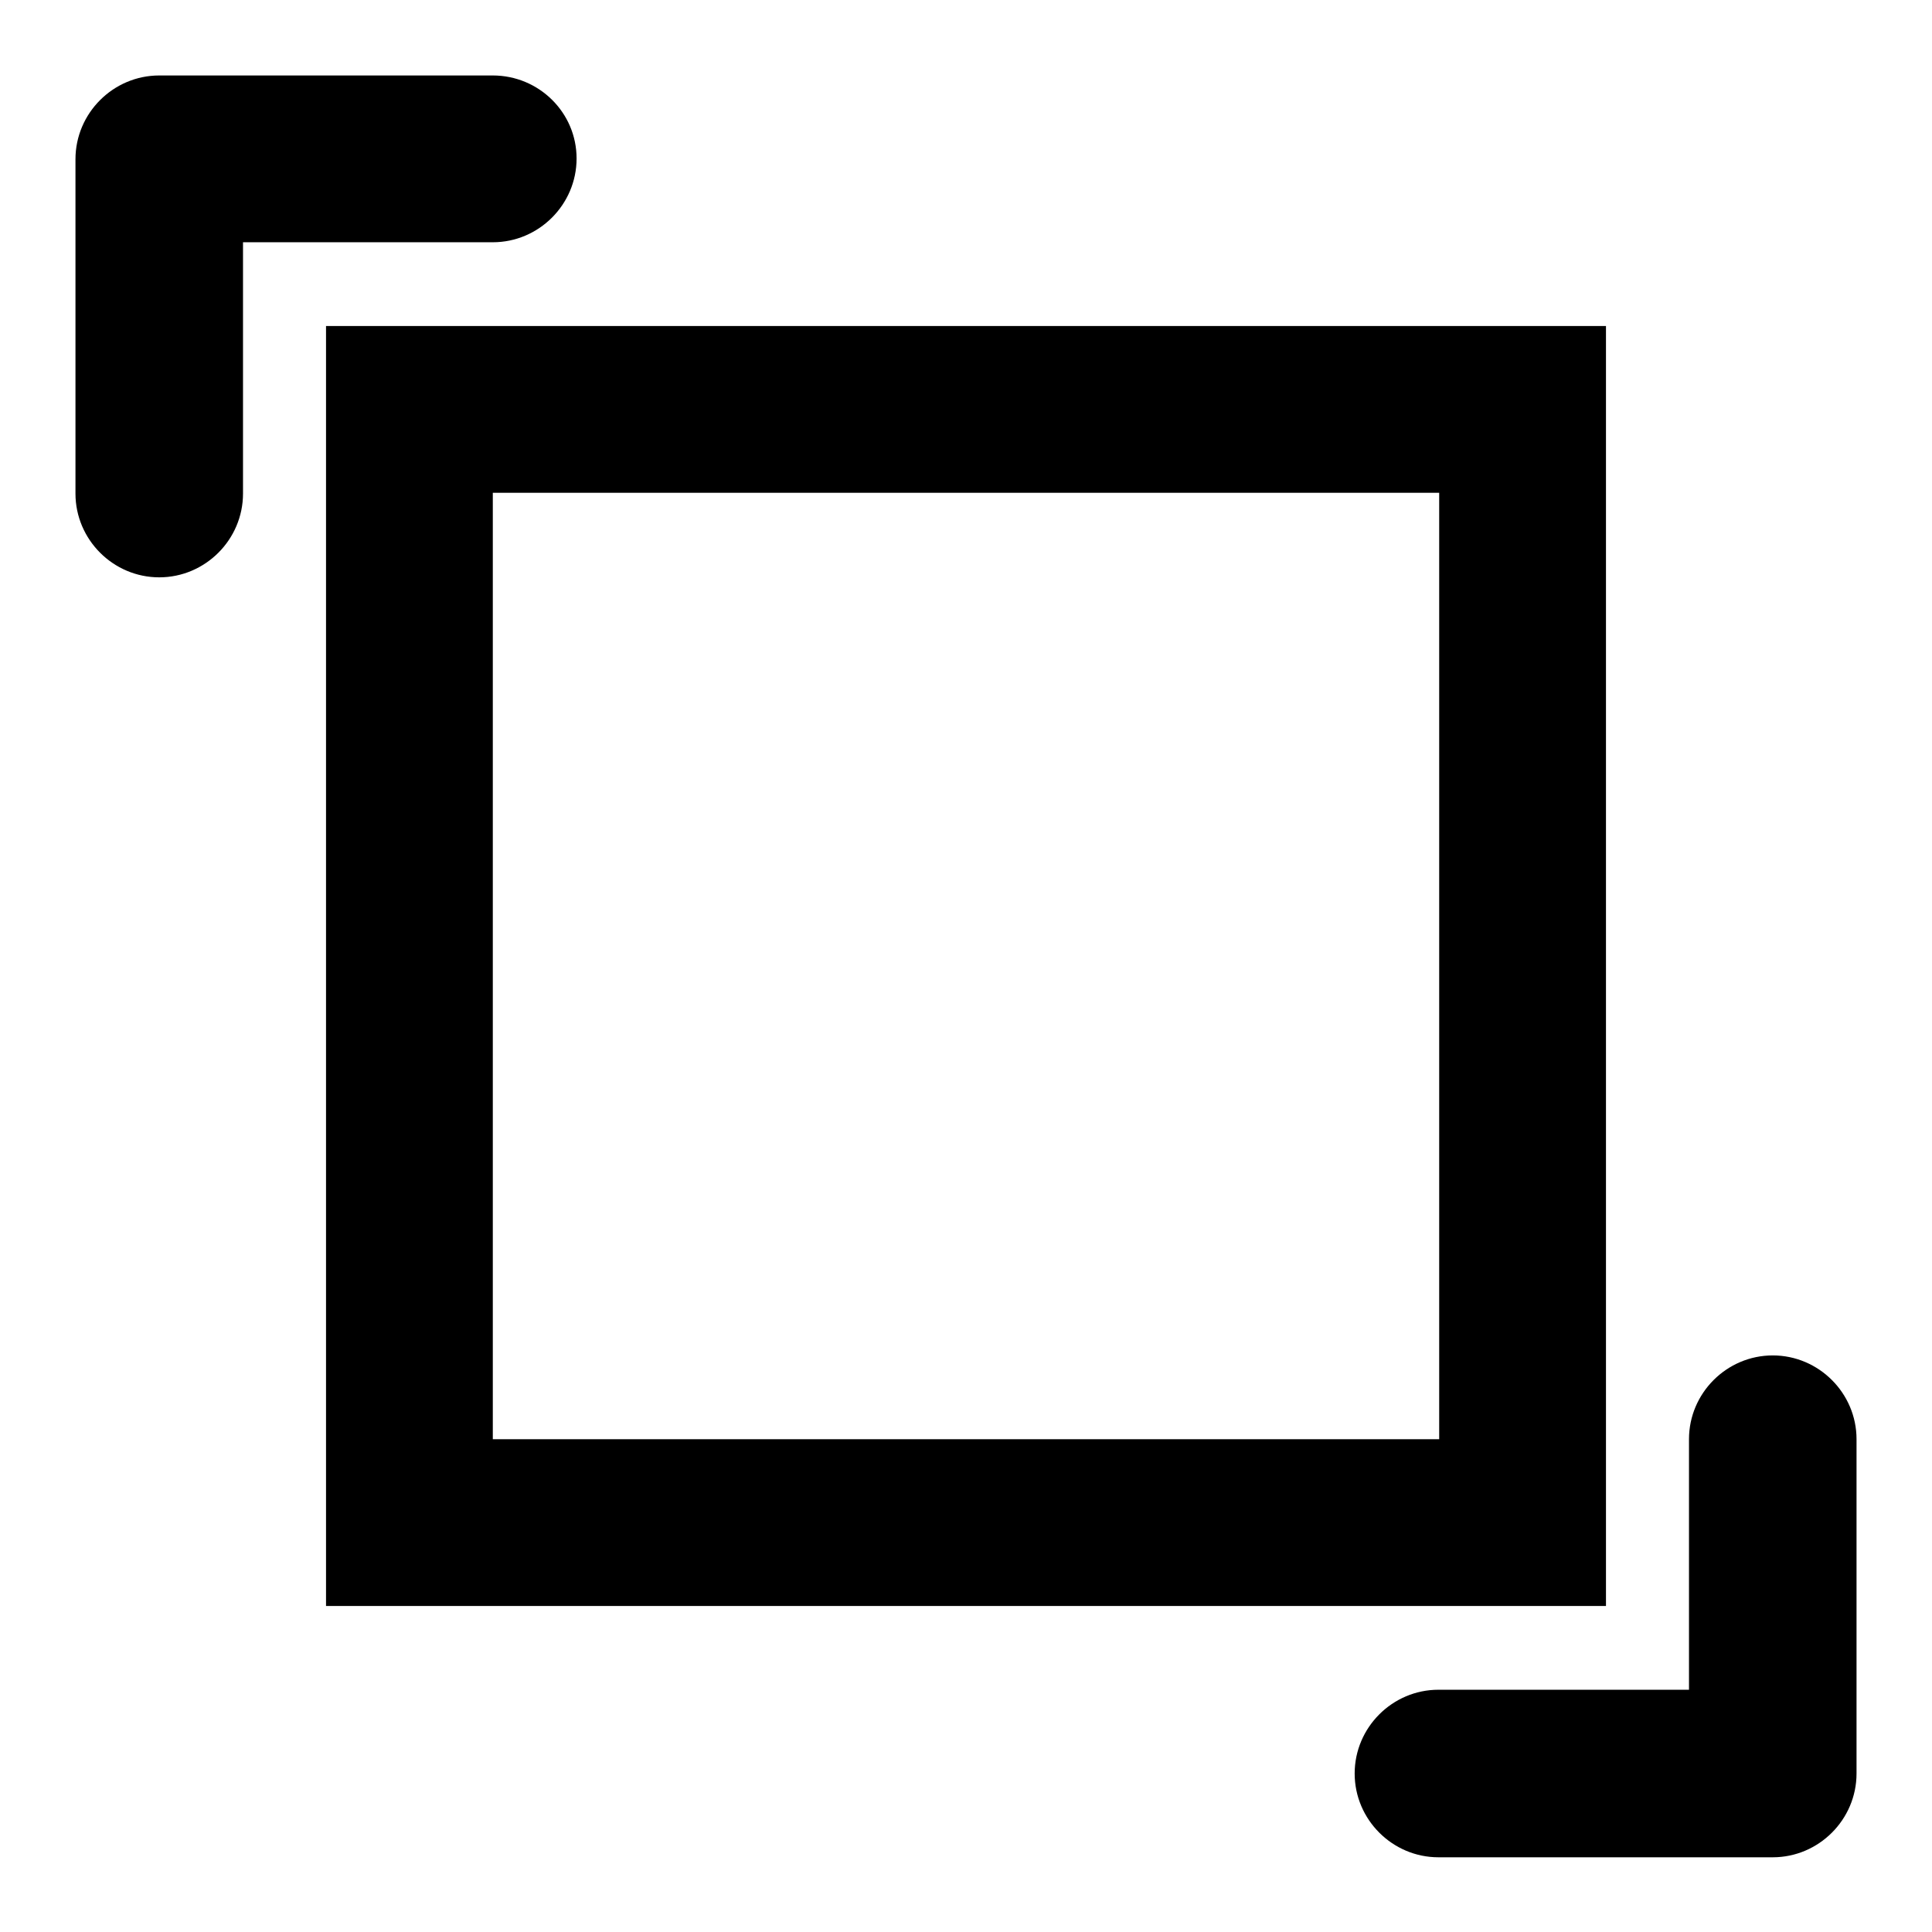 <?xml version="1.0" encoding="utf-8"?>
<!-- Svg Vector Icons : http://www.onlinewebfonts.com/icon -->
<!DOCTYPE svg PUBLIC "-//W3C//DTD SVG 1.1//EN" "http://www.w3.org/Graphics/SVG/1.1/DTD/svg11.dtd">
<svg version="1.1" xmlns="http://www.w3.org/2000/svg" xmlns:xlink="http://www.w3.org/1999/xlink" x="0px" y="0px" viewBox="0 0 256 256" enable-background="new 0 0 256 256" xml:space="preserve">
<g> <path fill="#000000" d="M65.3,32.1c6.1,0,11.1-5,11.1-11.1S71.4,10,65.3,10H21.1C15,10,10,15,10,21.1v44.3c0,6.1,5,11.1,11.1,11.1 s11.1-5,11.1-11.1V32.1H65.3z M246,190.7c0-6.1-5-11.1-11.1-11.1s-11.1,5-11.1,11.1v33.2h-33.2c-6.1,0-11.1,5-11.1,11.1 s5,11.1,11.1,11.1h44.3c6.1,0,11.1-5,11.1-11.1V190.7z M212.8,43.2H43.2v169.6h169.6V43.2z M190.7,190.7H65.3V65.3h125.4V190.7z"/></g>
</svg>